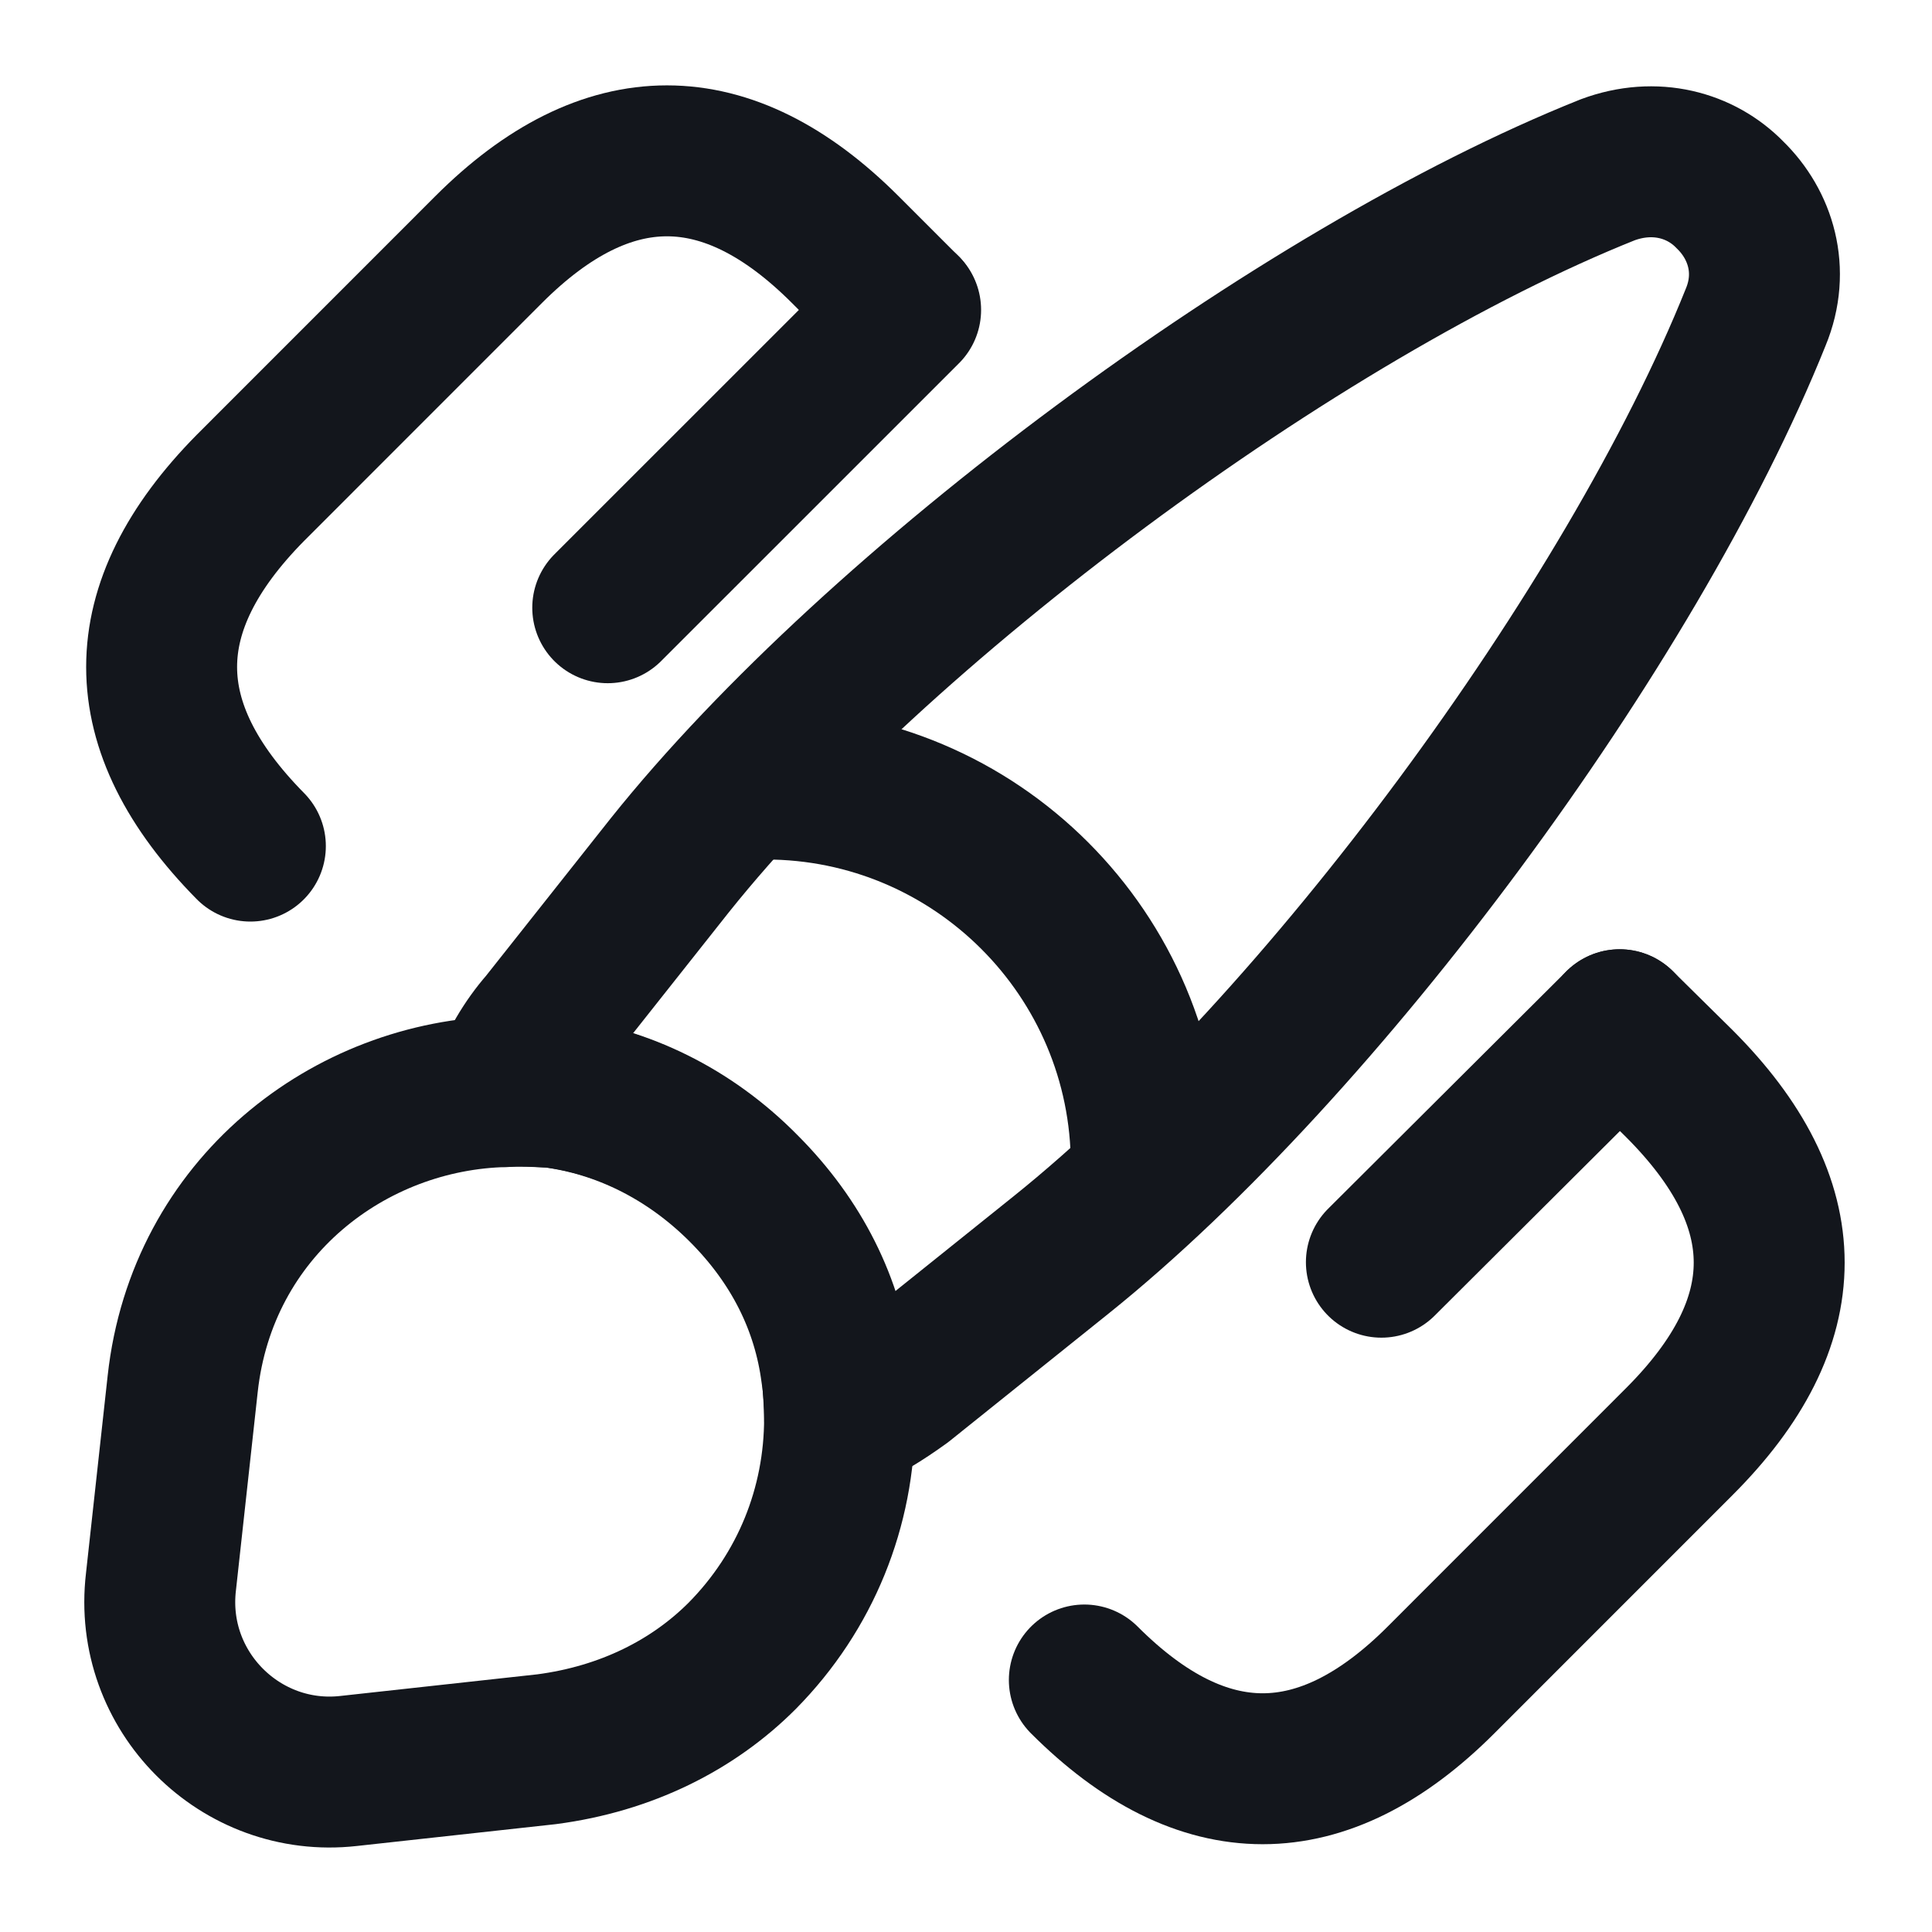 <svg width="32" height="32" viewBox="0 0 32 32" fill="none" xmlns="http://www.w3.org/2000/svg">
<g clip-path="url(#clip0_13_4303)">
<path d="M29.08 5.253C27.027 10.373 21.88 17.333 17.573 20.787L14.947 22.893C14.613 23.133 14.28 23.346 13.907 23.493C13.907 23.253 13.893 22.986 13.853 22.733C13.707 21.613 13.2 20.573 12.307 19.68C11.4 18.773 10.293 18.24 9.16 18.093C8.893 18.08 8.627 18.053 8.36 18.08C8.507 17.666 8.733 17.28 9.013 16.96L11.093 14.333C14.533 10.027 21.52 4.853 26.627 2.813C27.413 2.52 28.173 2.733 28.653 3.227C29.16 3.72 29.4 4.48 29.08 5.253Z" stroke="#13161C" stroke-width="2.5" stroke-linecap="round" stroke-linejoin="round"/>
<path d="M13.906 23.493C13.906 24.96 13.346 26.36 12.293 27.426C11.48 28.24 10.373 28.8 9.053 28.973L5.773 29.333C3.986 29.533 2.453 28.013 2.666 26.2L3.026 22.92C3.346 20 5.786 18.133 8.373 18.08C8.64 18.066 8.92 18.08 9.173 18.093C10.306 18.24 11.413 18.76 12.32 19.68C13.213 20.573 13.72 21.613 13.866 22.733C13.88 22.986 13.906 23.24 13.906 23.493Z" stroke="#13161C" stroke-width="2.5" stroke-linecap="round" stroke-linejoin="round"/>
<path d="M18.986 19.293C18.986 15.813 16.16 12.986 12.68 12.986" stroke="#13161C" stroke-width="2.5" stroke-linecap="round" stroke-linejoin="round"/>
<path d="M26.827 16.973L27.813 17.946C29.8 19.933 29.8 21.893 27.813 23.879L23.867 27.826C21.907 29.786 19.92 29.786 17.96 27.826" stroke="#13161C" stroke-width="2.5" stroke-linecap="round"/>
<path d="M4.147 14.014C2.187 12.027 2.187 10.067 4.147 8.081L8.093 4.134C10.053 2.174 12.04 2.174 14 4.134L14.987 5.121" stroke="#13161C" stroke-width="2.5" stroke-linecap="round"/>
<path d="M15 5.133L10.066 10.066" stroke="#13161C" stroke-width="2.5" stroke-linecap="round"/>
<path d="M26.827 16.973L22.88 20.906" stroke="#13161C" stroke-width="2.5" stroke-linecap="round"/>
</g>
<defs>
<clipPath id="clip0_13_4303">
<rect width="32" height="32" fill="white"/>
</clipPath>
</defs>
</svg>
